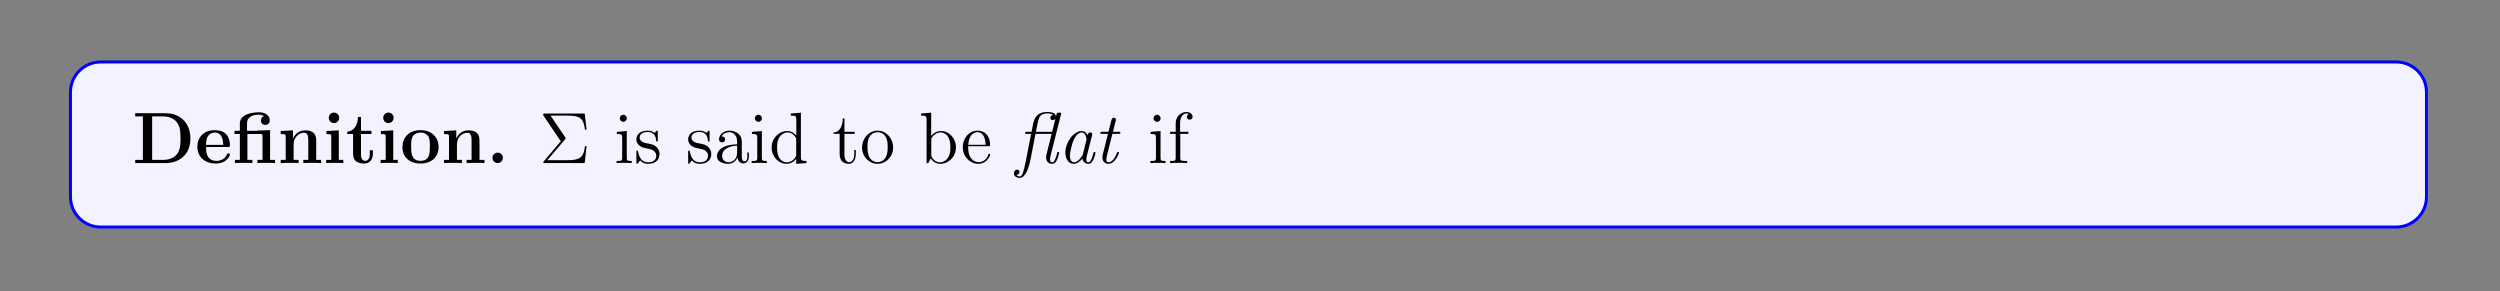 <?xml version="1.0" encoding="UTF-8"?>
<svg xmlns="http://www.w3.org/2000/svg" xmlns:xlink="http://www.w3.org/1999/xlink" width="408.468" height="47.613" viewBox="0 0 408.468 47.613">
<rect x="0" y="0" width="408.468" height="47.613" fill="#808080" stroke="none"/>
<defs>
<g>
<g id="glyph-0-0">
</g>
<g id="glyph-0-1">
<path d="M 0.453 -8.141 L 0.453 -7.625 L 1.703 -7.625 L 1.703 -0.516 L 0.453 -0.516 L 0.453 0 L 5.438 0 C 7.719 0 9.469 -1.453 9.469 -4 C 9.469 -6.672 7.672 -8.141 5.438 -8.141 Z M 3.219 -0.516 L 3.219 -7.625 L 5 -7.625 C 6.031 -7.625 6.859 -7.219 7.297 -6.609 C 7.641 -6.125 7.859 -5.531 7.859 -4.016 C 7.859 -2.625 7.688 -2 7.266 -1.453 C 6.859 -0.906 6.062 -0.516 5 -0.516 Z M 3.219 -0.516 "/>
</g>
<g id="glyph-0-2">
<path d="M 5.359 -2.625 C 5.641 -2.625 5.703 -2.625 5.703 -2.922 C 5.703 -3.266 5.625 -4.156 5.078 -4.719 C 4.578 -5.219 3.906 -5.375 3.219 -5.375 C 1.375 -5.375 0.375 -4.156 0.375 -2.672 C 0.375 -1.016 1.594 0.078 3.375 0.078 C 5.172 0.078 5.703 -1.188 5.703 -1.391 C 5.703 -1.562 5.531 -1.562 5.453 -1.562 C 5.266 -1.562 5.25 -1.531 5.188 -1.375 C 4.875 -0.609 4.094 -0.359 3.516 -0.359 C 1.797 -0.359 1.797 -1.953 1.797 -2.625 Z M 1.797 -2.969 C 1.812 -3.453 1.828 -3.906 2.078 -4.344 C 2.297 -4.719 2.719 -4.984 3.219 -4.984 C 4.5 -4.984 4.594 -3.562 4.609 -2.969 Z M 1.797 -2.969 "/>
</g>
<g id="glyph-0-3">
<path d="M 4.109 -5.312 L 4.109 -5.266 L 2.406 -5.266 L 2.406 -6.453 C 2.406 -7.797 3.812 -7.906 4.281 -7.906 C 4.406 -7.906 4.844 -7.906 5.188 -7.672 C 4.828 -7.547 4.672 -7.266 4.672 -6.969 C 4.672 -6.516 5 -6.234 5.391 -6.234 C 5.781 -6.234 6.125 -6.516 6.125 -6.969 C 6.125 -7.609 5.578 -8.297 4.391 -8.297 C 3.031 -8.297 1.234 -7.891 1.234 -6.469 L 1.234 -5.266 L 0.359 -5.266 L 0.359 -4.75 L 1.234 -4.75 L 1.234 -0.516 L 0.422 -0.516 L 0.422 0 C 0.688 -0.031 1.531 -0.031 1.844 -0.031 C 2.172 -0.031 3.016 -0.031 3.281 0 L 3.281 -0.516 L 2.469 -0.516 L 2.469 -4.75 L 4.562 -4.75 C 4.859 -4.75 4.938 -4.75 4.938 -4.328 L 4.938 -0.516 L 4.109 -0.516 L 4.109 0 C 4.391 -0.031 5.234 -0.031 5.547 -0.031 C 5.875 -0.031 6.719 -0.031 6.984 0 L 6.984 -0.516 L 6.172 -0.516 L 6.172 -5.375 Z M 4.109 -5.312 "/>
</g>
<g id="glyph-0-4">
<path d="M 6.297 -3.625 C 6.297 -4.75 5.812 -5.344 4.5 -5.344 C 3.656 -5.344 2.922 -4.922 2.516 -4.031 L 2.5 -4.031 L 2.5 -5.344 L 0.5 -5.234 L 0.5 -4.734 C 1.234 -4.734 1.312 -4.734 1.312 -4.266 L 1.312 -0.516 L 0.5 -0.516 L 0.5 0 C 0.766 -0.031 1.625 -0.031 1.953 -0.031 C 2.281 -0.031 3.156 -0.031 3.422 0 L 3.422 -0.516 L 2.609 -0.516 L 2.609 -3.031 C 2.609 -4.312 3.562 -4.953 4.312 -4.953 C 4.75 -4.953 5 -4.656 5 -3.766 L 5 -0.516 L 4.188 -0.516 L 4.188 0 C 4.453 -0.031 5.312 -0.031 5.641 -0.031 C 5.984 -0.031 6.844 -0.031 7.109 0 L 7.109 -0.516 L 6.297 -0.516 Z M 6.297 -3.625 "/>
</g>
<g id="glyph-0-5">
<path d="M 2.641 -7.391 C 2.641 -7.875 2.25 -8.25 1.797 -8.25 C 1.297 -8.25 0.938 -7.844 0.938 -7.391 C 0.938 -6.938 1.297 -6.531 1.797 -6.531 C 2.25 -6.531 2.641 -6.906 2.641 -7.391 Z M 0.562 -5.234 L 0.562 -4.734 C 1.25 -4.734 1.344 -4.734 1.344 -4.266 L 1.344 -0.516 L 0.516 -0.516 L 0.516 0 C 0.797 -0.031 1.609 -0.031 1.938 -0.031 C 2.266 -0.031 3.031 -0.031 3.312 0 L 3.312 -0.516 L 2.578 -0.516 L 2.578 -5.344 Z M 0.562 -5.234 "/>
</g>
<g id="glyph-0-6">
<path d="M 2.5 -4.75 L 4.203 -4.75 L 4.203 -5.266 L 2.5 -5.266 L 2.5 -7.531 L 2 -7.531 C 2 -6.359 1.422 -5.188 0.25 -5.141 L 0.25 -4.75 L 1.203 -4.75 L 1.203 -1.453 C 1.203 -0.203 2.188 0.078 3.031 0.078 C 3.906 0.078 4.438 -0.594 4.438 -1.469 L 4.438 -2.094 L 3.938 -2.094 L 3.938 -1.484 C 3.938 -0.703 3.578 -0.359 3.219 -0.359 C 2.5 -0.359 2.5 -1.156 2.5 -1.422 Z M 2.5 -4.75 "/>
</g>
<g id="glyph-0-7">
<path d="M 6.281 -2.594 C 6.281 -4.203 5.188 -5.375 3.328 -5.375 C 1.406 -5.375 0.375 -4.141 0.375 -2.594 C 0.375 -1.047 1.453 0.078 3.328 0.078 C 5.25 0.078 6.281 -1.109 6.281 -2.594 Z M 3.328 -0.359 C 1.797 -0.359 1.797 -1.75 1.797 -2.719 C 1.797 -3.266 1.797 -3.859 2.016 -4.297 C 2.281 -4.766 2.812 -4.984 3.328 -4.984 C 4 -4.984 4.422 -4.656 4.625 -4.328 C 4.859 -3.906 4.859 -3.281 4.859 -2.719 C 4.859 -1.734 4.859 -0.359 3.328 -0.359 Z M 3.328 -0.359 "/>
</g>
<g id="glyph-0-8">
<path d="M 2.703 -0.859 C 2.703 -1.344 2.312 -1.703 1.844 -1.703 C 1.391 -1.703 1 -1.344 1 -0.859 C 1 -0.375 1.391 0 1.844 0 C 2.312 0 2.703 -0.375 2.703 -0.859 Z M 2.703 -0.859 "/>
</g>
<g id="glyph-1-0">
</g>
<g id="glyph-1-1">
<path d="M 4.203 -3.859 C 4.297 -3.969 4.312 -4 4.312 -4.062 C 4.312 -4.078 4.312 -4.109 4.25 -4.203 L 1.844 -7.75 L 4.656 -7.75 C 6.641 -7.75 7.25 -7.328 7.469 -5.453 L 7.734 -5.453 L 7.422 -8.094 L 0.938 -8.094 C 0.656 -8.094 0.641 -8.094 0.641 -7.828 L 3.516 -3.562 L 0.766 -0.312 C 0.672 -0.203 0.656 -0.172 0.656 -0.125 C 0.656 0 0.75 0 0.938 0 L 7.422 0 L 7.734 -2.766 L 7.469 -2.766 C 7.266 -0.812 6.516 -0.469 4.609 -0.469 L 1.328 -0.469 Z M 4.203 -3.859 "/>
</g>
<g id="glyph-1-2">
<path d="M 2.062 -7.312 C 2.062 -7.609 1.812 -7.891 1.484 -7.891 C 1.172 -7.891 0.906 -7.641 0.906 -7.312 C 0.906 -6.969 1.203 -6.734 1.484 -6.734 C 1.844 -6.734 2.062 -7.047 2.062 -7.312 Z M 0.422 -5.094 L 0.422 -4.75 C 1.188 -4.75 1.297 -4.688 1.297 -4.109 L 1.297 -0.875 C 1.297 -0.344 1.156 -0.344 0.391 -0.344 L 0.391 0 C 0.719 -0.031 1.297 -0.031 1.641 -0.031 C 1.766 -0.031 2.453 -0.031 2.859 0 L 2.859 -0.344 C 2.094 -0.344 2.047 -0.406 2.047 -0.859 L 2.047 -5.234 Z M 0.422 -5.094 "/>
</g>
<g id="glyph-1-3">
<path d="M 3.891 -5.016 C 3.891 -5.234 3.891 -5.297 3.766 -5.297 C 3.672 -5.297 3.453 -5.031 3.375 -4.922 C 3 -5.219 2.625 -5.297 2.25 -5.297 C 0.812 -5.297 0.391 -4.5 0.391 -3.859 C 0.391 -3.719 0.391 -3.312 0.844 -2.891 C 1.219 -2.562 1.625 -2.484 2.172 -2.375 C 2.828 -2.234 2.984 -2.203 3.266 -1.969 C 3.484 -1.797 3.641 -1.531 3.641 -1.203 C 3.641 -0.688 3.344 -0.125 2.297 -0.125 C 1.516 -0.125 0.953 -0.562 0.688 -1.75 C 0.641 -1.969 0.641 -1.984 0.625 -2 C 0.609 -2.047 0.562 -2.047 0.516 -2.047 C 0.391 -2.047 0.391 -1.984 0.391 -1.766 L 0.391 -0.156 C 0.391 0.062 0.391 0.125 0.516 0.125 C 0.562 0.125 0.578 0.109 0.781 -0.141 C 0.844 -0.219 0.844 -0.25 1.016 -0.438 C 1.469 0.125 2.109 0.125 2.312 0.125 C 3.562 0.125 4.172 -0.562 4.172 -1.5 C 4.172 -2.141 3.781 -2.531 3.672 -2.625 C 3.25 -3 2.922 -3.078 2.141 -3.219 C 1.797 -3.281 0.922 -3.453 0.922 -4.156 C 0.922 -4.531 1.172 -5.078 2.234 -5.078 C 3.531 -5.078 3.609 -3.969 3.625 -3.609 C 3.641 -3.516 3.719 -3.516 3.766 -3.516 C 3.891 -3.516 3.891 -3.562 3.891 -3.781 Z M 3.891 -5.016 "/>
</g>
<g id="glyph-1-4">
<path d="M 4.578 -3.172 C 4.578 -3.812 4.578 -4.281 4.062 -4.75 C 3.641 -5.125 3.109 -5.297 2.578 -5.297 C 1.609 -5.297 0.859 -4.656 0.859 -3.875 C 0.859 -3.531 1.094 -3.375 1.359 -3.375 C 1.656 -3.375 1.844 -3.562 1.844 -3.859 C 1.844 -4.344 1.422 -4.344 1.25 -4.344 C 1.516 -4.844 2.094 -5.047 2.562 -5.047 C 3.109 -5.047 3.812 -4.594 3.812 -3.531 L 3.812 -3.062 C 1.422 -3.031 0.516 -2.031 0.516 -1.109 C 0.516 -0.172 1.609 0.125 2.344 0.125 C 3.125 0.125 3.656 -0.359 3.875 -0.922 C 3.922 -0.375 4.297 0.062 4.797 0.062 C 5.047 0.062 5.734 -0.109 5.734 -1.062 L 5.734 -1.719 L 5.484 -1.719 L 5.484 -1.062 C 5.484 -0.375 5.188 -0.281 5.031 -0.281 C 4.578 -0.281 4.578 -0.906 4.578 -1.094 Z M 3.812 -1.672 C 3.812 -0.516 2.938 -0.125 2.438 -0.125 C 1.844 -0.125 1.359 -0.547 1.359 -1.109 C 1.359 -2.688 3.375 -2.828 3.812 -2.844 Z M 3.812 -1.672 "/>
</g>
<g id="glyph-1-5">
<path d="M 3.562 -8.094 L 3.562 -7.75 C 4.359 -7.75 4.453 -7.672 4.453 -7.094 L 4.453 -4.469 C 4.203 -4.812 3.703 -5.234 2.984 -5.234 C 1.594 -5.234 0.422 -4.062 0.422 -2.547 C 0.422 -1.047 1.547 0.125 2.844 0.125 C 3.75 0.125 4.266 -0.469 4.438 -0.703 L 4.438 0.125 L 6.109 0 L 6.109 -0.344 C 5.297 -0.344 5.203 -0.422 5.203 -1.016 L 5.203 -8.234 Z M 4.438 -1.391 C 4.438 -1.172 4.438 -1.141 4.266 -0.875 C 3.984 -0.469 3.5 -0.125 2.906 -0.125 C 2.594 -0.125 1.312 -0.234 1.312 -2.531 C 1.312 -3.391 1.453 -3.859 1.719 -4.25 C 1.953 -4.625 2.438 -5 3.031 -5 C 3.766 -5 4.172 -4.453 4.297 -4.266 C 4.438 -4.062 4.438 -4.047 4.438 -3.828 Z M 4.438 -1.391 "/>
</g>
<g id="glyph-1-6">
<path d="M 2 -4.766 L 3.672 -4.766 L 3.672 -5.109 L 2 -5.109 L 2 -7.297 L 1.734 -7.297 C 1.719 -6.172 1.297 -5.047 0.219 -5 L 0.219 -4.766 L 1.219 -4.766 L 1.219 -1.469 C 1.219 -0.156 2.094 0.125 2.734 0.125 C 3.469 0.125 3.859 -0.609 3.859 -1.469 L 3.859 -2.141 L 3.609 -2.141 L 3.609 -1.5 C 3.609 -0.641 3.266 -0.141 2.797 -0.141 C 2 -0.141 2 -1.25 2 -1.453 Z M 2 -4.766 "/>
</g>
<g id="glyph-1-7">
<path d="M 5.438 -2.531 C 5.438 -4.062 4.281 -5.297 2.906 -5.297 C 1.484 -5.297 0.359 -4.031 0.359 -2.531 C 0.359 -1.016 1.547 0.125 2.891 0.125 C 4.297 0.125 5.438 -1.047 5.438 -2.531 Z M 2.906 -0.141 C 2.469 -0.141 1.938 -0.328 1.594 -0.906 C 1.266 -1.453 1.25 -2.141 1.25 -2.641 C 1.25 -3.094 1.25 -3.812 1.625 -4.359 C 1.953 -4.859 2.484 -5.047 2.891 -5.047 C 3.359 -5.047 3.859 -4.844 4.172 -4.375 C 4.547 -3.828 4.547 -3.078 4.547 -2.641 C 4.547 -2.234 4.547 -1.5 4.234 -0.938 C 3.906 -0.375 3.359 -0.141 2.906 -0.141 Z M 2.906 -0.141 "/>
</g>
<g id="glyph-1-8">
<path d="M 1.984 -8.234 L 0.328 -8.094 L 0.328 -7.75 C 1.141 -7.75 1.234 -7.672 1.234 -7.094 L 1.234 0 L 1.5 0 C 1.547 -0.094 1.875 -0.688 1.922 -0.766 C 2.188 -0.328 2.703 0.125 3.469 0.125 C 4.828 0.125 6.031 -1.031 6.031 -2.562 C 6.031 -4.062 4.906 -5.234 3.594 -5.234 C 2.938 -5.234 2.391 -4.938 1.984 -4.438 Z M 2 -3.797 C 2 -4.016 2 -4.031 2.141 -4.219 C 2.422 -4.656 2.938 -5 3.516 -5 C 3.875 -5 5.125 -4.844 5.125 -2.578 C 5.125 -1.781 5 -1.281 4.719 -0.859 C 4.484 -0.484 4.016 -0.125 3.422 -0.125 C 2.781 -0.125 2.359 -0.531 2.156 -0.859 C 2 -1.109 2 -1.156 2 -1.359 Z M 2 -3.797 "/>
</g>
<g id="glyph-1-9">
<path d="M 4.547 -2.75 C 4.797 -2.75 4.828 -2.75 4.828 -2.984 C 4.828 -4.172 4.188 -5.297 2.75 -5.297 C 1.406 -5.297 0.359 -4.062 0.359 -2.594 C 0.359 -1.031 1.562 0.125 2.875 0.125 C 4.297 0.125 4.828 -1.156 4.828 -1.406 C 4.828 -1.484 4.766 -1.531 4.703 -1.531 C 4.594 -1.531 4.578 -1.469 4.547 -1.406 C 4.25 -0.422 3.453 -0.141 2.953 -0.141 C 2.453 -0.141 1.25 -0.469 1.25 -2.531 L 1.25 -2.75 Z M 1.266 -2.984 C 1.359 -4.844 2.406 -5.047 2.734 -5.047 C 4.016 -5.047 4.078 -3.375 4.094 -2.984 Z M 1.266 -2.984 "/>
</g>
<g id="glyph-1-10">
<path d="M 2.047 -4.766 L 3.375 -4.766 L 3.375 -5.109 L 2.016 -5.109 L 2.016 -6.5 C 2.016 -7.562 2.562 -8.109 3.047 -8.109 C 3.141 -8.109 3.328 -8.094 3.469 -8.016 C 3.422 -8 3.125 -7.891 3.125 -7.547 C 3.125 -7.281 3.312 -7.094 3.578 -7.094 C 3.859 -7.094 4.062 -7.281 4.062 -7.562 C 4.062 -8 3.625 -8.344 3.062 -8.344 C 2.234 -8.344 1.297 -7.703 1.297 -6.5 L 1.297 -5.109 L 0.375 -5.109 L 0.375 -4.766 L 1.297 -4.766 L 1.297 -0.875 C 1.297 -0.344 1.156 -0.344 0.391 -0.344 L 0.391 0 C 0.719 -0.031 1.375 -0.031 1.734 -0.031 C 2.047 -0.031 2.891 -0.031 3.172 0 L 3.172 -0.344 L 2.922 -0.344 C 2.062 -0.344 2.047 -0.469 2.047 -0.906 Z M 2.047 -4.766 "/>
</g>
<g id="glyph-1-11">
<path d="M 5.312 -3.797 C 5.312 -4.781 5.25 -5.734 4.828 -6.641 C 4.344 -7.625 3.484 -7.891 2.906 -7.891 C 2.219 -7.891 1.375 -7.547 0.938 -6.562 C 0.609 -5.812 0.484 -5.078 0.484 -3.797 C 0.484 -2.641 0.562 -1.781 1 -0.938 C 1.453 -0.031 2.281 0.25 2.891 0.25 C 3.922 0.25 4.516 -0.375 4.859 -1.062 C 5.297 -1.938 5.312 -3.109 5.312 -3.797 Z M 2.891 0.016 C 2.516 0.016 1.75 -0.203 1.516 -1.5 C 1.391 -2.203 1.391 -3.109 1.391 -3.938 C 1.391 -4.906 1.391 -5.781 1.578 -6.484 C 1.781 -7.281 2.391 -7.656 2.891 -7.656 C 3.344 -7.656 4.031 -7.375 4.25 -6.359 C 4.406 -5.688 4.406 -4.75 4.406 -3.938 C 4.406 -3.141 4.406 -2.234 4.281 -1.516 C 4.062 -0.219 3.312 0.016 2.891 0.016 Z M 2.891 0.016 "/>
</g>
<g id="glyph-1-12">
<path d="M 5.281 -2.875 C 5.281 -3.984 5.281 -4.312 5 -4.703 C 4.656 -5.156 4.109 -5.234 3.703 -5.234 C 2.547 -5.234 2.094 -4.25 2 -4.016 L 2 -5.234 L 0.375 -5.094 L 0.375 -4.75 C 1.188 -4.75 1.281 -4.672 1.281 -4.094 L 1.281 -0.875 C 1.281 -0.344 1.156 -0.344 0.375 -0.344 L 0.375 0 C 0.688 -0.031 1.328 -0.031 1.656 -0.031 C 2 -0.031 2.641 -0.031 2.953 0 L 2.953 -0.344 C 2.188 -0.344 2.047 -0.344 2.047 -0.875 L 2.047 -3.078 C 2.047 -4.328 2.875 -5 3.609 -5 C 4.344 -5 4.5 -4.391 4.5 -3.672 L 4.5 -0.875 C 4.5 -0.344 4.375 -0.344 3.609 -0.344 L 3.609 0 C 3.906 -0.031 4.547 -0.031 4.891 -0.031 C 5.234 -0.031 5.875 -0.031 6.172 0 L 6.172 -0.344 C 5.578 -0.344 5.297 -0.344 5.281 -0.703 Z M 5.281 -2.875 "/>
</g>
<g id="glyph-1-13">
<path d="M 2.188 -0.578 C 2.188 -0.906 1.906 -1.156 1.609 -1.156 C 1.266 -1.156 1.031 -0.875 1.031 -0.578 C 1.031 -0.219 1.328 0 1.594 0 C 1.922 0 2.188 -0.25 2.188 -0.578 Z M 2.188 -0.578 "/>
</g>
<g id="glyph-2-0">
</g>
<g id="glyph-2-1">
<path d="M 7.391 -7.969 L 7.406 -8.125 C 7.406 -8.234 7.328 -8.234 7.156 -8.234 L 6.969 -8.234 C 6.734 -8.234 6.719 -8.219 6.672 -8 L 6.562 -7.625 C 6.531 -7.969 6.281 -8.344 5.141 -8.344 C 3.703 -8.344 3.078 -7.656 2.812 -6.328 L 2.578 -5.109 L 1.828 -5.109 C 1.625 -5.109 1.516 -5.109 1.516 -4.891 C 1.516 -4.766 1.609 -4.766 1.797 -4.766 L 2.5 -4.766 L 1.641 -0.344 C 1.5 0.406 1.344 0.984 1.266 1.25 C 1.172 1.609 1.031 2.188 0.609 2.188 C 0.562 2.188 0.266 2.172 0.109 1.953 C 0.547 1.875 0.594 1.516 0.594 1.422 C 0.594 1.203 0.422 1.078 0.219 1.078 C -0.047 1.078 -0.312 1.297 -0.312 1.688 C -0.312 2.141 0.125 2.422 0.609 2.422 C 1.562 2.422 2.125 0.922 2.484 -0.984 L 3.219 -4.766 L 5.859 -4.766 L 5 -1.359 C 4.953 -1.109 4.953 -0.969 4.953 -0.922 C 4.953 -0.297 5.344 0.125 5.891 0.125 C 6.359 0.125 6.594 -0.219 6.75 -0.562 C 6.953 -0.984 7.094 -1.656 7.094 -1.703 C 7.094 -1.797 6.984 -1.797 6.938 -1.797 C 6.797 -1.797 6.781 -1.797 6.719 -1.516 C 6.469 -0.531 6.25 -0.125 5.922 -0.125 C 5.656 -0.125 5.594 -0.375 5.594 -0.594 C 5.594 -0.766 5.641 -1.047 5.688 -1.219 Z M 3.281 -5.109 C 3.406 -5.641 3.5 -6.25 3.625 -6.766 C 3.781 -7.406 3.953 -8.109 5.141 -8.109 C 5.25 -8.109 5.766 -8.109 6.078 -7.891 C 5.844 -7.828 5.641 -7.625 5.641 -7.359 C 5.641 -7.125 5.812 -7.016 6.016 -7.016 C 6.266 -7.016 6.438 -7.203 6.469 -7.25 L 5.938 -5.109 Z M 3.281 -5.109 "/>
</g>
<g id="glyph-2-2">
<path d="M 5.641 -4.531 C 5.672 -4.656 5.672 -4.703 5.672 -4.719 C 5.672 -4.844 5.578 -5 5.359 -5 C 4.984 -5 4.891 -4.547 4.891 -4.547 L 4.891 -4.531 C 4.656 -5.094 4.25 -5.234 3.938 -5.234 C 2.641 -5.234 1.281 -3.422 1.281 -1.688 C 1.281 -0.625 1.844 0.125 2.641 0.125 C 3.125 0.125 3.609 -0.188 4.062 -0.719 C 4.203 0 4.734 0.125 5 0.125 C 5.469 0.125 5.703 -0.219 5.859 -0.562 C 6.062 -0.984 6.203 -1.656 6.203 -1.703 C 6.203 -1.797 6.094 -1.797 6.047 -1.797 C 5.906 -1.797 5.891 -1.797 5.828 -1.516 C 5.578 -0.531 5.359 -0.125 5.031 -0.125 C 4.766 -0.125 4.703 -0.375 4.703 -0.594 C 4.703 -0.766 4.75 -1.047 4.797 -1.219 Z M 4.141 -1.438 C 4.062 -1.125 3.359 -0.125 2.672 -0.125 C 2.047 -0.125 2.016 -1.047 2.016 -1.188 C 2.016 -1.781 2.391 -3.172 2.578 -3.656 C 2.891 -4.391 3.422 -5 3.938 -5 C 4.656 -5 4.734 -3.938 4.734 -3.859 C 4.734 -3.844 4.703 -3.719 4.703 -3.688 Z M 4.141 -1.438 "/>
</g>
<g id="glyph-2-3">
<path d="M 3.031 -4.766 L 4.016 -4.766 C 4.219 -4.766 4.344 -4.766 4.344 -4.984 C 4.344 -5.109 4.25 -5.109 4.062 -5.109 L 3.125 -5.109 L 3.594 -6.969 C 3.609 -7 3.609 -7.109 3.609 -7.125 C 3.609 -7.234 3.531 -7.406 3.312 -7.406 C 3.016 -7.406 2.906 -7.156 2.859 -6.969 L 2.391 -5.109 L 1.391 -5.109 C 1.172 -5.109 1.062 -5.109 1.062 -4.891 C 1.062 -4.766 1.156 -4.766 1.359 -4.766 L 2.312 -4.766 L 1.453 -1.359 C 1.406 -1.109 1.406 -0.969 1.406 -0.922 C 1.406 -0.375 1.719 0.125 2.375 0.125 C 3.531 0.125 4.125 -1.641 4.125 -1.703 C 4.125 -1.797 4.016 -1.797 3.969 -1.797 C 3.844 -1.797 3.828 -1.781 3.766 -1.656 C 3.625 -1.281 3.172 -0.125 2.391 -0.125 C 2.219 -0.125 2.047 -0.203 2.047 -0.594 C 2.047 -0.766 2.094 -1.047 2.141 -1.219 Z M 3.031 -4.766 "/>
</g>
<g id="glyph-3-0">
</g>
<g id="glyph-3-1">
<path d="M 2.531 -2.969 C 2.922 -3.172 3.359 -3.547 3.656 -3.797 C 4.359 -4.406 4.625 -4.594 5.078 -4.781 C 5.031 -4.703 5.016 -4.609 5.016 -4.531 C 5.016 -4.203 5.297 -4.156 5.406 -4.156 C 5.781 -4.156 6 -4.5 6 -4.734 C 6 -4.797 5.984 -5.109 5.562 -5.109 C 4.844 -5.109 4.156 -4.5 3.625 -4.062 C 2.938 -3.469 2.594 -3.203 2.109 -3.047 L 2.562 -4.938 C 2.562 -5.125 2.406 -5.234 2.25 -5.234 C 2.141 -5.234 1.891 -5.188 1.797 -4.812 L 0.688 -0.422 C 0.656 -0.266 0.656 -0.25 0.656 -0.172 C 0.656 -0.016 0.781 0.125 0.953 0.125 C 1.312 0.125 1.391 -0.188 1.453 -0.438 C 1.516 -0.688 2 -2.672 2.031 -2.734 C 3.531 -2.672 4.047 -2.281 4.047 -1.703 C 4.047 -1.625 4.047 -1.594 4.016 -1.453 C 3.969 -1.234 3.969 -1.109 3.969 -1.031 C 3.969 -0.312 4.422 0.125 5 0.125 C 5.484 0.125 5.766 -0.219 5.938 -0.531 C 6.188 -1 6.344 -1.656 6.344 -1.703 C 6.344 -1.75 6.297 -1.797 6.219 -1.797 C 6.125 -1.797 6.109 -1.75 6.062 -1.562 C 5.906 -1 5.641 -0.125 5.047 -0.125 C 4.781 -0.125 4.656 -0.266 4.656 -0.688 C 4.656 -0.906 4.703 -1.172 4.75 -1.359 C 4.766 -1.469 4.797 -1.609 4.797 -1.75 C 4.797 -2.828 3.312 -2.922 2.531 -2.969 Z M 2.531 -2.969 "/>
</g>
<g id="glyph-4-0">
</g>
<g id="glyph-4-1">
<path d="M 8.141 -5.031 C 8.344 -5.031 8.562 -5.031 8.562 -5.266 C 8.562 -5.5 8.344 -5.5 8.141 -5.5 L 1.062 -5.5 C 0.859 -5.5 0.656 -5.5 0.656 -5.266 C 0.656 -5.031 0.891 -5.031 1.078 -5.031 Z M 8.141 -0.422 C 8.344 -0.422 8.562 -0.422 8.562 -0.672 C 8.562 -0.906 8.344 -0.906 8.141 -0.906 L 1.078 -0.906 C 0.891 -0.906 0.656 -0.906 0.656 -0.672 C 0.656 -0.422 0.859 -0.422 1.062 -0.422 Z M 8.141 -2.734 C 8.344 -2.734 8.562 -2.734 8.562 -2.969 C 8.562 -3.203 8.344 -3.203 8.141 -3.203 L 1.062 -3.203 C 0.859 -3.203 0.656 -3.203 0.656 -2.969 C 0.656 -2.734 0.859 -2.734 1.062 -2.734 Z M 8.141 -2.734 "/>
</g>
</g>
<clipPath id="clip-0">
<path clip-rule="nonzero" d="M 11.266 10 L 396.68 10 L 396.68 37.348 L 11.266 37.348 Z M 11.266 10 "/>
</clipPath>
<clipPath id="clip-1">
<path clip-rule="nonzero" d="M 11.512 32.156 L 11.512 15.07 C 11.512 12.34 13.727 10.129 16.453 10.129 L 391.492 10.129 C 394.223 10.129 396.434 12.34 396.434 15.07 L 396.434 32.156 C 396.434 34.887 394.223 37.098 391.492 37.098 L 16.453 37.098 C 13.727 37.098 11.512 34.887 11.512 32.156 Z M 11.512 32.156 "/>
</clipPath>
<clipPath id="clip-2">
<path clip-rule="nonzero" d="M 11.266 9.883 L 396.68 9.883 L 396.68 37.348 L 11.266 37.348 Z M 11.266 9.883 "/>
</clipPath>
</defs>
<g clip-path="url(#clip-0)">
<g clip-path="url(#clip-1)">
<path fill-rule="nonzero" fill="rgb(95%, 95%, 100%)" fill-opacity="1" d="M 11.512 32.156 L 11.512 15.07 C 11.512 12.34 13.727 10.129 16.453 10.129 L 391.492 10.129 C 394.223 10.129 396.434 12.34 396.434 15.07 L 396.434 32.156 C 396.434 34.887 394.223 37.098 391.492 37.098 L 16.453 37.098 C 13.727 37.098 11.512 34.887 11.512 32.156 Z M 11.512 32.156 "/>
</g>
</g>
<g clip-path="url(#clip-2)">
<path fill="none" stroke-width="0.498" stroke-linecap="butt" stroke-linejoin="miter" stroke="rgb(0%, 0%, 100%)" stroke-opacity="1" stroke-miterlimit="10" d="M 0.248 5.232 L 0.248 22.457 C 0.248 25.21 2.481 27.439 5.23 27.439 L 383.317 27.439 C 386.07 27.439 388.299 25.21 388.299 22.457 L 388.299 5.232 C 388.299 2.48 386.07 0.251 383.317 0.251 L 5.23 0.251 C 2.481 0.251 0.248 2.48 0.248 5.232 Z M 0.248 5.232 " transform="matrix(0.992, 0, 0, -0.992, 11.265, 37.346)"/>
</g>
<g fill="rgb(0%, 0%, 0%)" fill-opacity="1">
<use xlink:href="#glyph-0-1" x="21.641" y="26.641"/>
<use xlink:href="#glyph-0-2" x="31.867" y="26.641"/>
<use xlink:href="#glyph-0-3" x="37.954" y="26.641"/>
<use xlink:href="#glyph-0-4" x="45.366" y="26.641"/>
<use xlink:href="#glyph-0-5" x="52.778" y="26.641"/>
<use xlink:href="#glyph-0-6" x="56.483" y="26.641"/>
<use xlink:href="#glyph-0-5" x="61.672" y="26.641"/>
<use xlink:href="#glyph-0-7" x="65.378" y="26.641"/>
<use xlink:href="#glyph-0-4" x="72.048" y="26.641"/>
<use xlink:href="#glyph-0-8" x="79.46" y="26.641"/>
</g>
<g fill="rgb(0%, 0%, 0%)" fill-opacity="1">
<use xlink:href="#glyph-1-1" x="88.107" y="26.641"/>
</g>
<g fill="rgb(0%, 0%, 0%)" fill-opacity="1">
<use xlink:href="#glyph-1-2" x="100.359" y="26.641"/>
<use xlink:href="#glyph-1-3" x="103.585" y="26.641"/>
</g>
<g fill="rgb(0%, 0%, 0%)" fill-opacity="1">
<use xlink:href="#glyph-1-3" x="112.043" y="26.641"/>
<use xlink:href="#glyph-1-4" x="116.623" y="26.641"/>
<use xlink:href="#glyph-1-2" x="122.429" y="26.641"/>
<use xlink:href="#glyph-1-5" x="125.654" y="26.641"/>
</g>
<g fill="rgb(0%, 0%, 0%)" fill-opacity="1">
<use xlink:href="#glyph-1-6" x="135.971" y="26.641"/>
<use xlink:href="#glyph-1-7" x="140.487" y="26.641"/>
</g>
<g fill="rgb(0%, 0%, 0%)" fill-opacity="1">
<use xlink:href="#glyph-1-8" x="150.159" y="26.641"/>
</g>
<g fill="rgb(0%, 0%, 0%)" fill-opacity="1">
<use xlink:href="#glyph-1-9" x="156.943" y="26.641"/>
</g>
<g fill="rgb(0%, 0%, 0%)" fill-opacity="1">
<use xlink:href="#glyph-2-1" x="165.969" y="26.641"/>
<use xlink:href="#glyph-2-2" x="172.788" y="26.641"/>
<use xlink:href="#glyph-2-3" x="178.717" y="26.641"/>
</g>
<g fill="rgb(0%, 0%, 0%)" fill-opacity="1">
<use xlink:href="#glyph-1-2" x="187.57" y="26.641"/>
<use xlink:href="#glyph-1-10" x="190.796" y="26.641"/>
</g>
<g fill="rgb(95%, 95%, 100%)" fill-opacity="1">
<use xlink:href="#glyph-3-1" x="198.214" y="26.641"/>
</g>
<g fill="rgb(95%, 95%, 100%)" fill-opacity="1">
<use xlink:href="#glyph-4-1" x="208.193" y="26.641"/>
</g>
<g fill="rgb(95%, 95%, 100%)" fill-opacity="1">
<use xlink:href="#glyph-1-11" x="220.71" y="26.641"/>
</g>
<g fill="rgb(95%, 95%, 100%)" fill-opacity="1">
<use xlink:href="#glyph-1-7" x="230.382" y="26.641"/>
<use xlink:href="#glyph-1-12" x="236.188" y="26.641"/>
</g>
<g fill="rgb(95%, 95%, 100%)" fill-opacity="1">
<use xlink:href="#glyph-1-1" x="246.517" y="26.641"/>
<use xlink:href="#glyph-1-13" x="254.904" y="26.641"/>
</g>
</svg>
